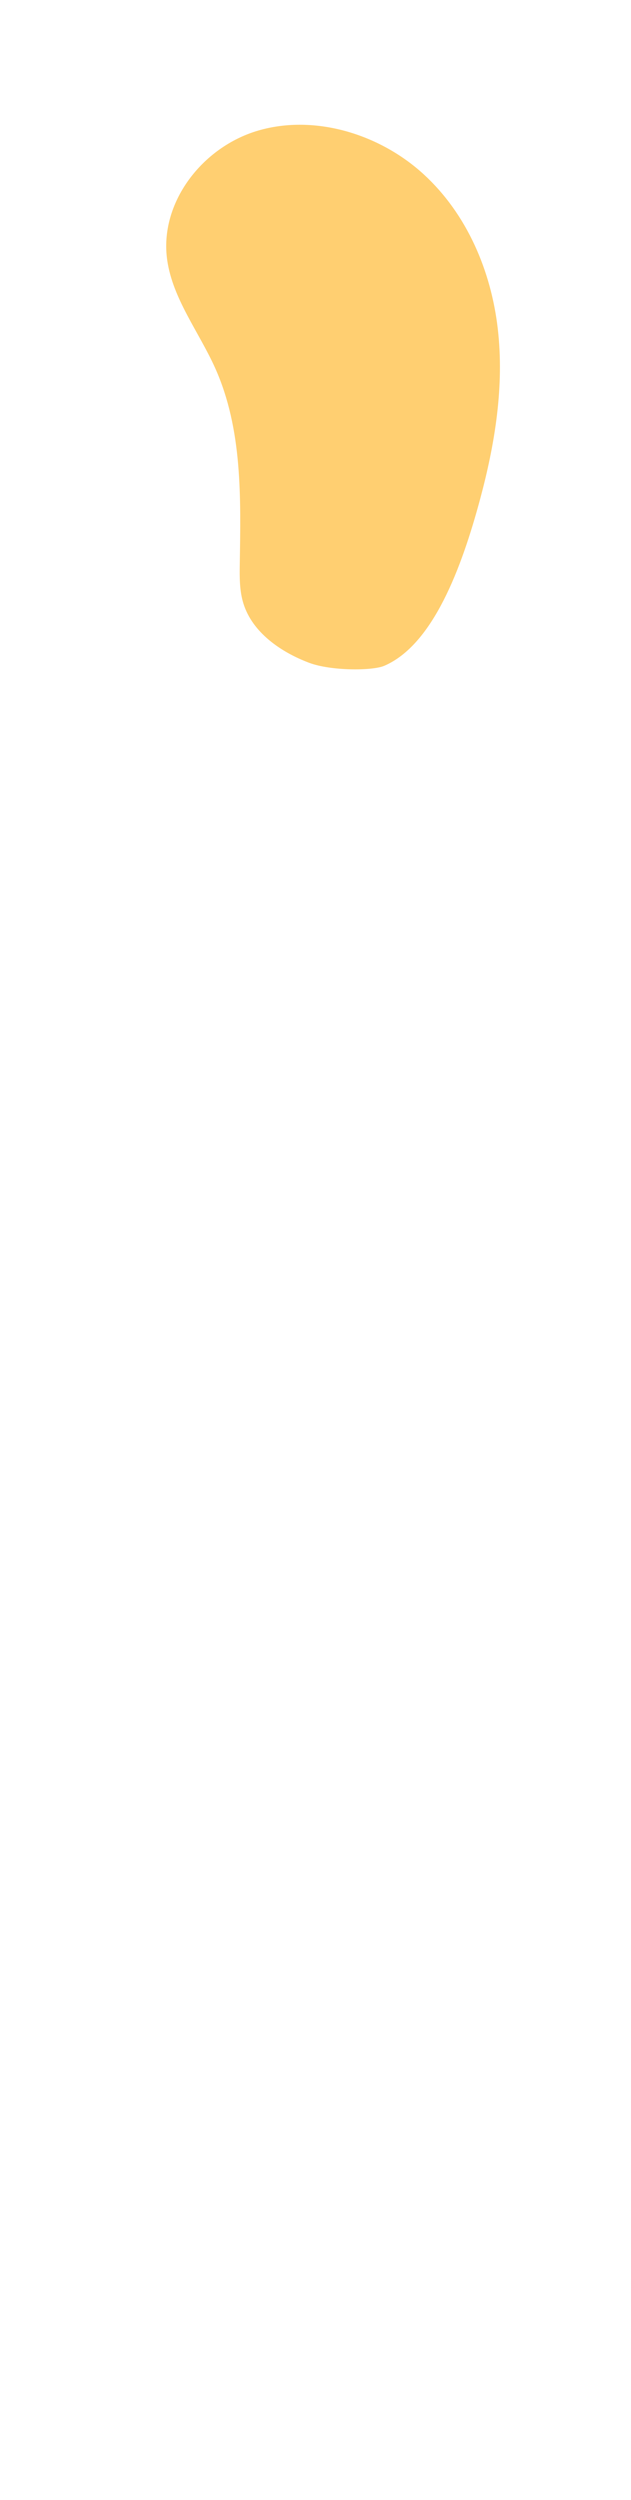<svg xmlns="http://www.w3.org/2000/svg" width="231" height="914" viewBox="0 0 231 914" fill="none"><rect width="231" height="914" fill="white"></rect><path d="M140.68 243.421C158.553 235.725 169.008 207.607 175.807 182.326C181.241 162.093 184.655 141.013 182.22 120.097C179.786 99.181 171.041 78.306 155.08 63.703C139.13 49.102 115.442 41.719 94.706 47.684C73.969 53.649 58.189 74.293 61.22 95.161C63.278 109.331 72.856 121.407 78.782 134.602C88.807 156.954 88.146 182.027 87.777 206.202C87.704 211.072 87.657 216.034 89.132 220.72C92.415 231.171 102.653 238.365 113.196 242.336C121.147 245.319 136.327 245.303 140.68 243.421Z" fill="#FFCF71"></path></svg>